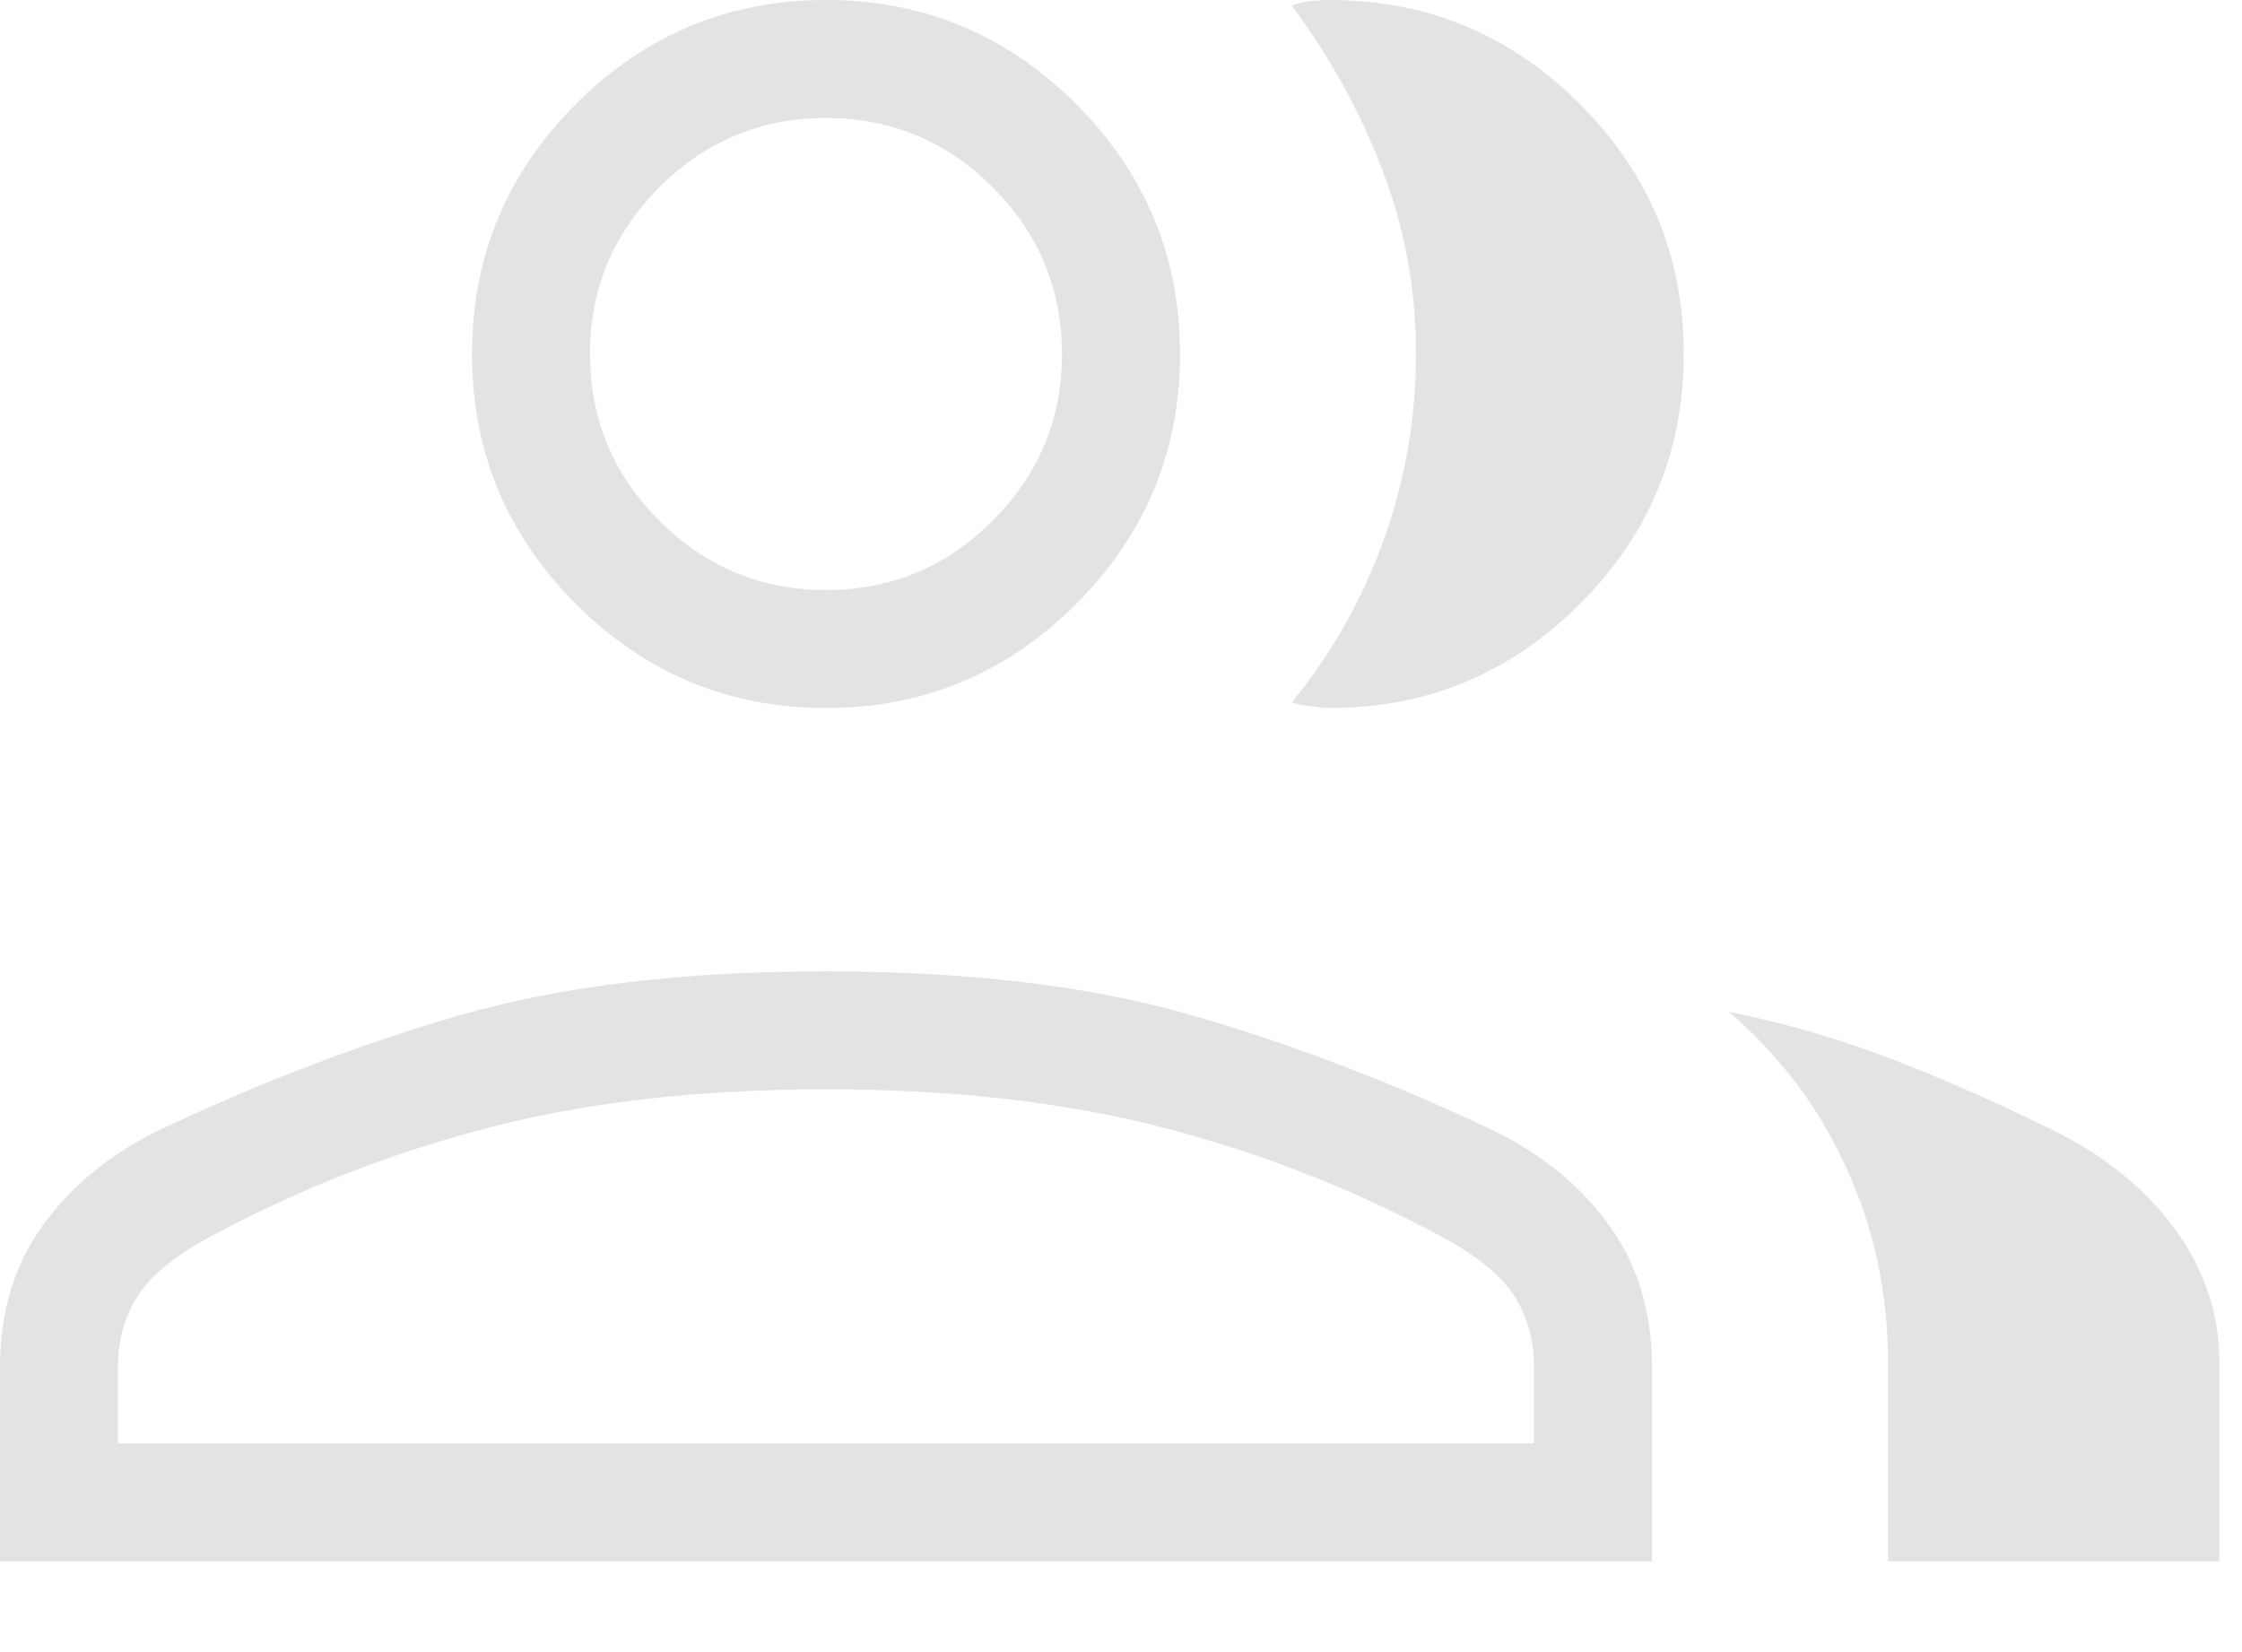 <svg width="19" height="14" viewBox="0 0 19 14" fill="none" xmlns="http://www.w3.org/2000/svg">
<path d="M0 13.231V11.585C0 11.121 0.12 10.722 0.36 10.387C0.601 10.054 0.924 9.787 1.329 9.587C2.197 9.174 3.058 8.845 3.913 8.599C4.768 8.354 5.797 8.231 7 8.231C8.203 8.231 9.231 8.354 10.086 8.599C10.942 8.845 11.803 9.174 12.67 9.587C13.076 9.787 13.399 10.054 13.639 10.387C13.88 10.722 14 11.121 14 11.585V13.231H0ZM16 13.231V11.539C16 10.959 15.883 10.412 15.648 9.898C15.414 9.383 15.081 8.942 14.65 8.573C15.141 8.673 15.614 8.812 16.069 8.989C16.524 9.167 16.974 9.367 17.419 9.588C17.853 9.806 18.192 10.085 18.439 10.425C18.684 10.765 18.808 11.136 18.808 11.539V13.231H16ZM7 6C6.175 6 5.469 5.706 4.881 5.119C4.294 4.531 4 3.825 4 3C4 2.175 4.294 1.469 4.881 0.881C5.469 0.294 6.175 0 7 0C7.825 0 8.531 0.294 9.119 0.881C9.706 1.469 10 2.175 10 3C10 3.825 9.706 4.531 9.119 5.119C8.531 5.706 7.825 6 7 6ZM14.269 3C14.269 3.825 13.976 4.531 13.388 5.119C12.8 5.706 12.094 6 11.269 6C11.227 6 11.173 5.995 11.107 5.986C11.042 5.976 10.988 5.965 10.946 5.954C11.285 5.539 11.545 5.079 11.727 4.573C11.909 4.067 12 3.542 12 2.998C12 2.453 11.905 1.933 11.714 1.437C11.524 0.941 11.268 0.477 10.946 0.046C11 0.027 11.054 0.015 11.107 0.009C11.161 0.003 11.215 0 11.269 0C12.094 0 12.8 0.294 13.388 0.881C13.976 1.469 14.269 2.175 14.269 3ZM1 12.231H13V11.585C13 11.35 12.941 11.145 12.824 10.969C12.707 10.794 12.496 10.626 12.192 10.466C11.446 10.067 10.659 9.761 9.832 9.549C9.006 9.337 8.062 9.231 7 9.231C5.938 9.231 4.994 9.337 4.167 9.549C3.34 9.761 2.554 10.067 1.808 10.466C1.504 10.626 1.293 10.794 1.176 10.969C1.059 11.145 1 11.35 1 11.585V12.231ZM7 5C7.55 5 8.021 4.804 8.412 4.412C8.804 4.021 9 3.55 9 3C9 2.45 8.804 1.979 8.412 1.587C8.021 1.196 7.55 1 7 1C6.45 1 5.979 1.196 5.588 1.587C5.196 1.979 5 2.45 5 3C5 3.55 5.196 4.021 5.588 4.412C5.979 4.804 6.45 5 7 5Z" fill="#E3E3E3"/>
</svg>
